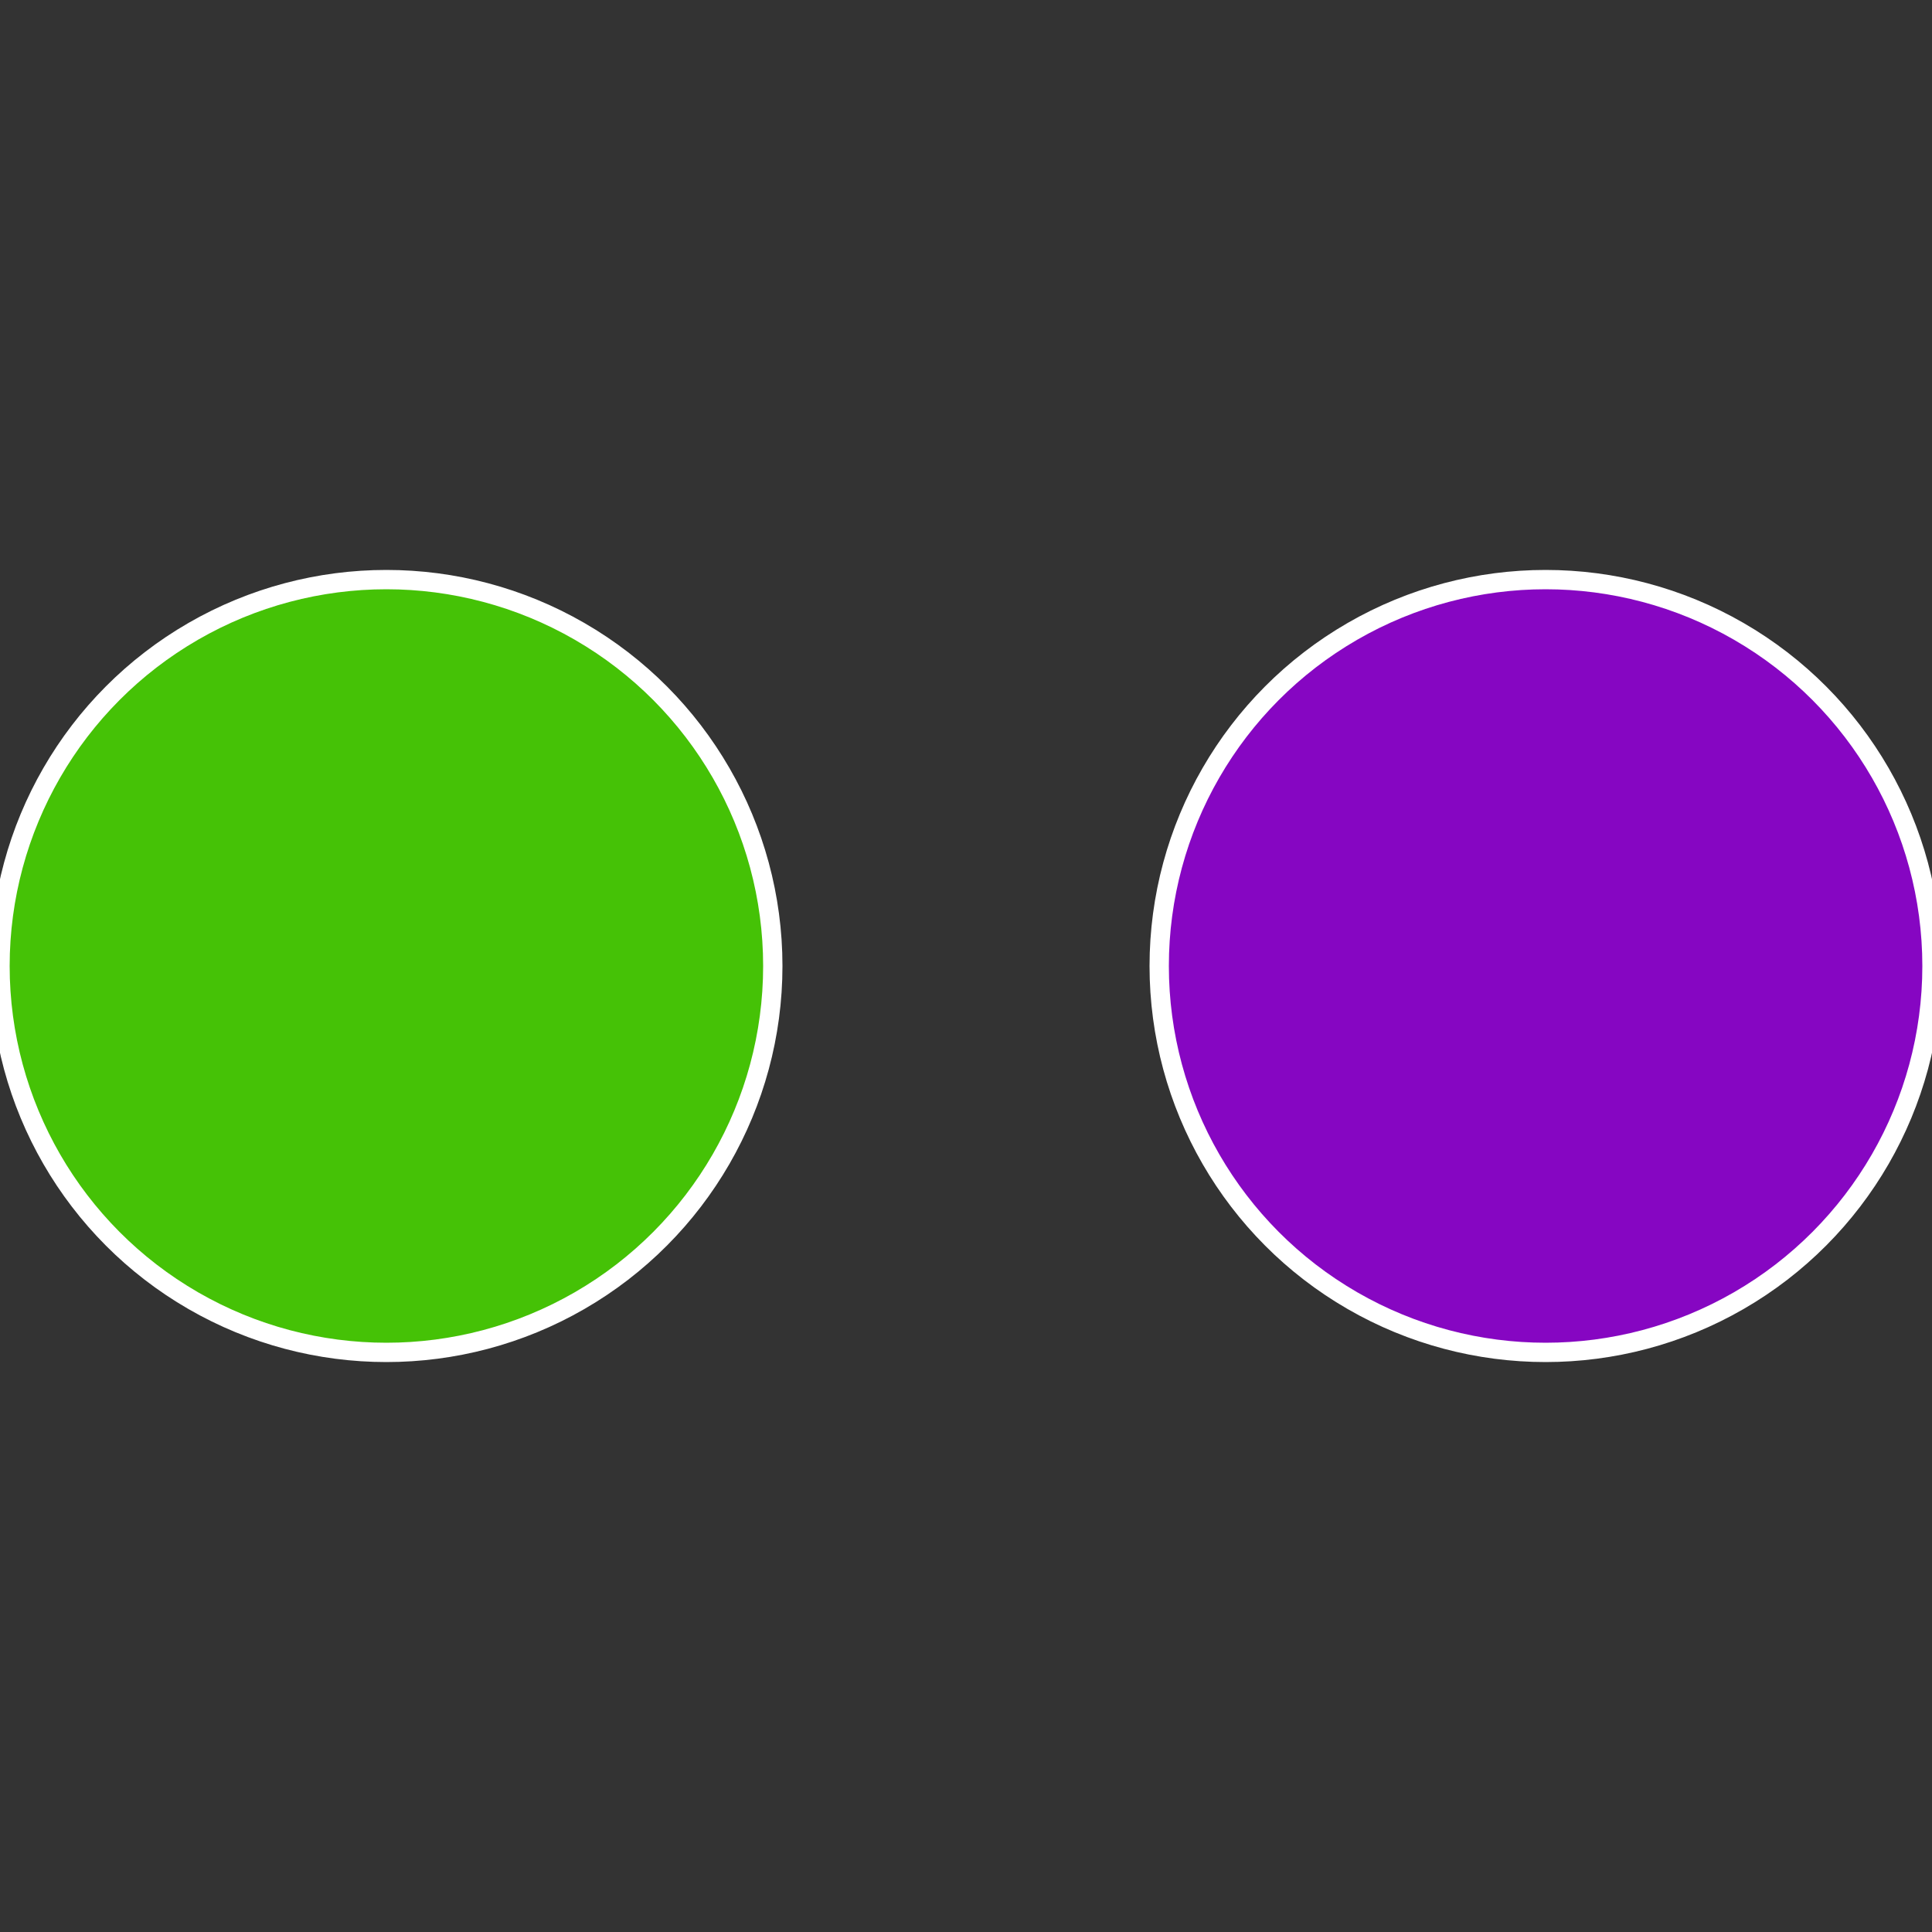 <?xml version="1.0" standalone="no"?>
<svg width="500" height="500" viewBox="-1 -1 2 2" xmlns="http://www.w3.org/2000/svg">
 
                <rect x="-1" y="-1" width="2" height="2" fill="#333333" stroke="none"/>
 
                <circle cx="0.6" cy="0" r="0.4" fill="#8606c2" stroke="#fff" stroke-width="1%" />
             
                <circle cx="-0.6" cy="7.3478807948841E-17" r="0.4" fill="#45c206" stroke="#fff" stroke-width="1%" />
            </svg>
